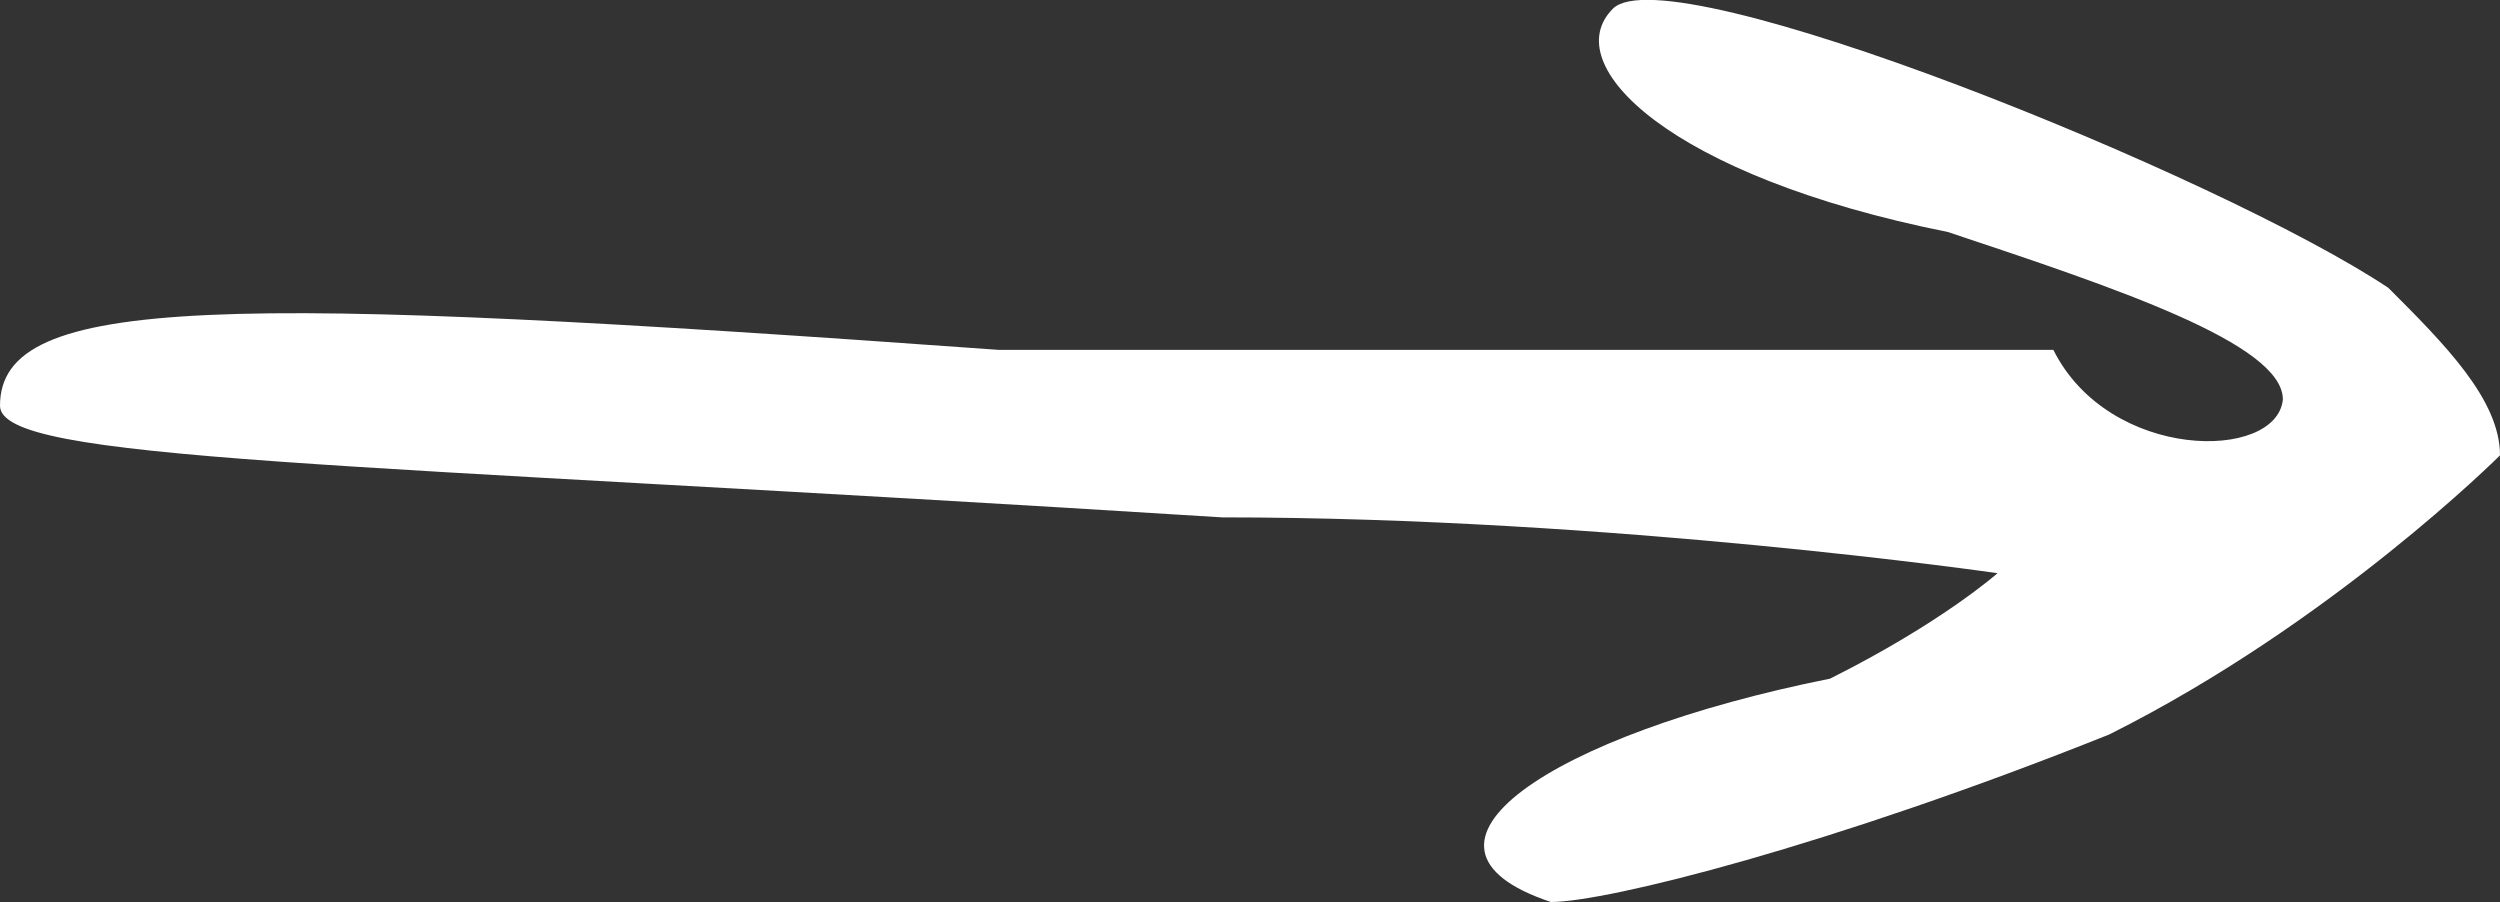 <?xml version="1.0" encoding="UTF-8"?><svg id="a" xmlns="http://www.w3.org/2000/svg" viewBox="0 0 40.3 14.54"><rect x="0" y="0" width="40.3" height="14.54" fill="#333333" stroke="none"/><path d="m33.1,5.64h-2.7s-14.3,0-14.3,0C3.6,4.74,0,4.74,0,6.54c0,.9,5.4.9,19.7,1.8,6.3,0,12.5.9,12.5.9,0,0-.9.8-2.7,1.7-4.5.9-7.2,2.7-4.5,3.6.9,0,4.5-.9,9-2.7,3.6-1.8,6.3-4.5,6.3-4.5,0-.9-.9-1.8-1.8-2.7C35.8,2.84,26.9-.76,26,.14c-.9.9.9,2.7,5.4,3.6,2.7.9,5.4,1.8,5.4,2.7-.1,1-2.8,1-3.7-.8Z" style="fill:#ffffff;"/></svg>